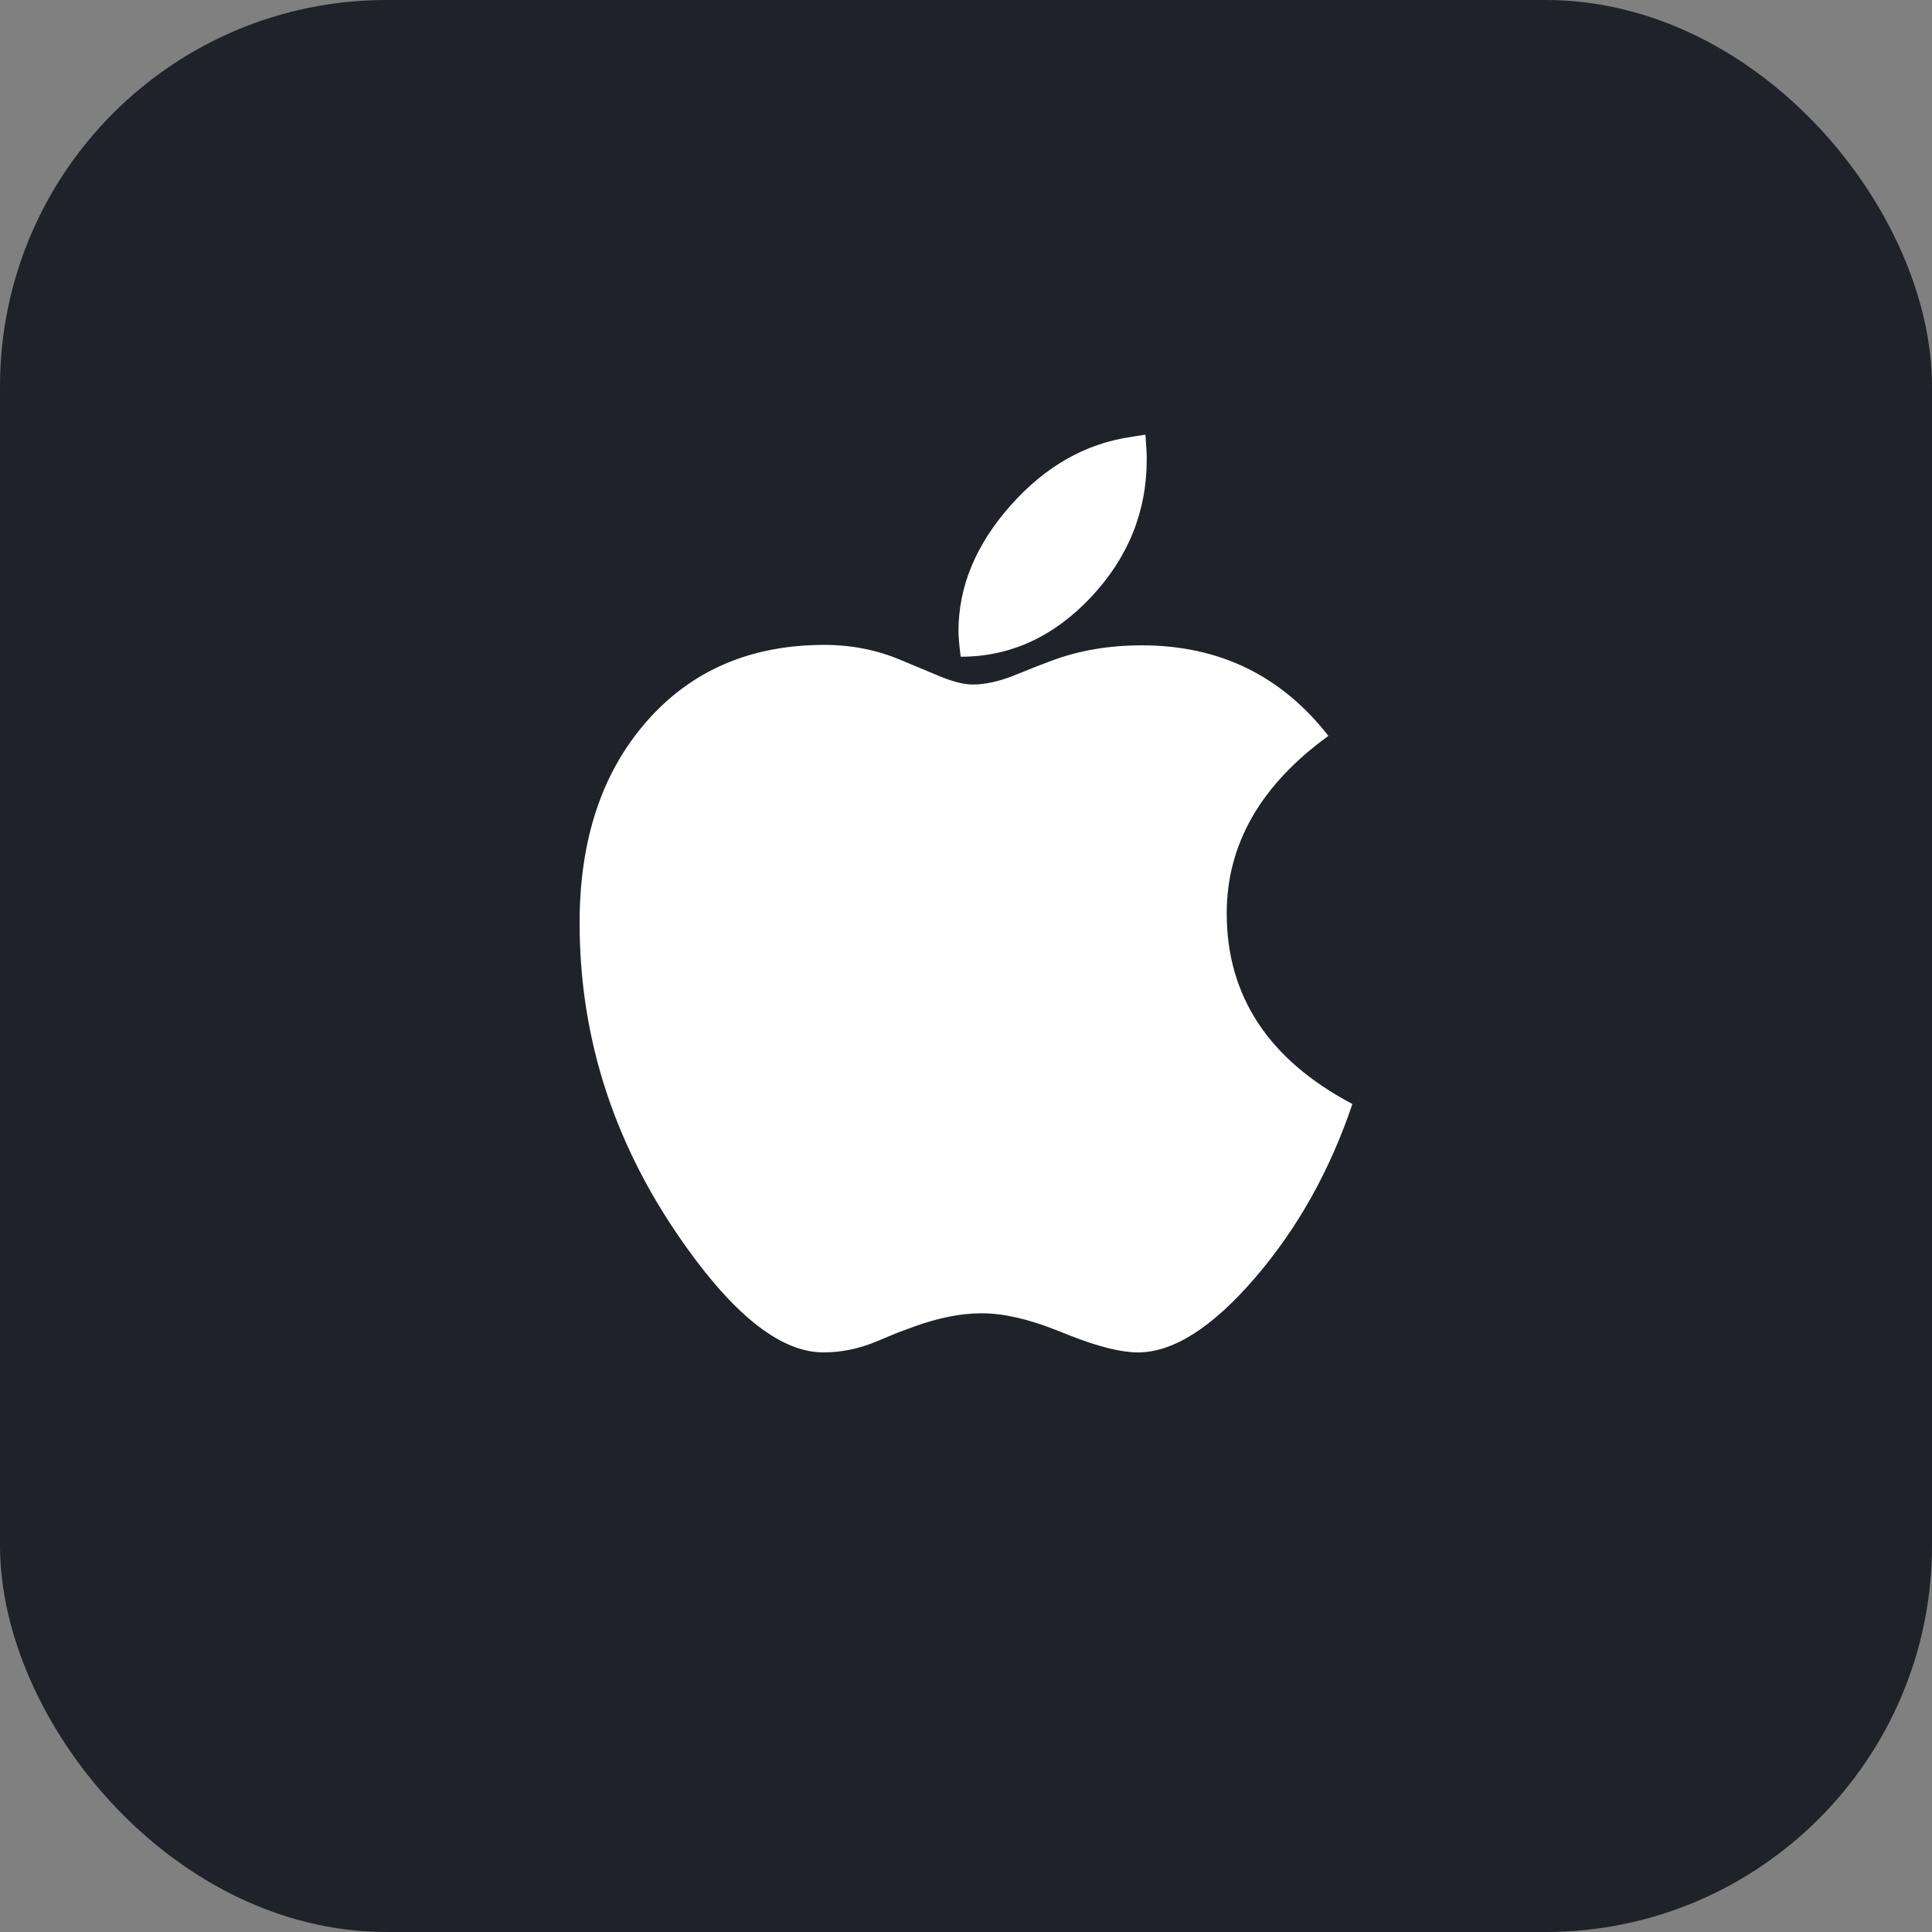 <svg width="40" height="40" viewBox="0 0 40 40" fill="none" xmlns="http://www.w3.org/2000/svg">
<rect x="0" y="0" width="40" height="40" fill="#808080" stroke="none"/>
<rect x="0.5" y="0.5" width="39" height="39" rx="7.5" fill="#1F2228"/>
<rect x="0.5" y="0.5" width="39" height="39" rx="7.5" stroke="#1F2228"/>
<path d="M19.89 13.597C20.913 13.597 21.811 13.187 22.584 12.368C23.356 11.548 23.742 10.595 23.742 9.509C23.742 9.389 23.733 9.22 23.715 9C23.58 9.019 23.479 9.035 23.412 9.047C22.467 9.185 21.637 9.659 20.919 10.47C20.202 11.28 19.844 12.146 19.844 13.069C19.844 13.176 19.859 13.352 19.89 13.597ZM23.559 28C24.288 28 25.094 27.488 25.977 26.465C26.86 25.441 27.534 24.238 28 22.857C26.265 21.94 25.398 20.624 25.398 18.91C25.398 17.478 26.1 16.253 27.503 15.236C26.529 13.986 25.241 13.361 23.641 13.361C22.967 13.361 22.351 13.465 21.793 13.672L21.444 13.804L20.975 13.993C20.668 14.112 20.389 14.172 20.138 14.172C19.942 14.172 19.684 14.102 19.366 13.964L19.007 13.814L18.667 13.672C18.17 13.459 17.637 13.352 17.067 13.352C15.54 13.352 14.314 13.88 13.389 14.935C12.463 15.99 12 17.381 12 19.108C12 21.538 12.742 23.783 14.225 25.843C15.255 27.281 16.196 28 17.048 28C17.41 28 17.769 27.928 18.124 27.783L18.575 27.595L18.933 27.463C19.436 27.281 19.899 27.19 20.322 27.19C20.769 27.19 21.284 27.306 21.867 27.538L22.152 27.651C22.746 27.884 23.215 28 23.559 28Z" fill="white"/>
</svg>
